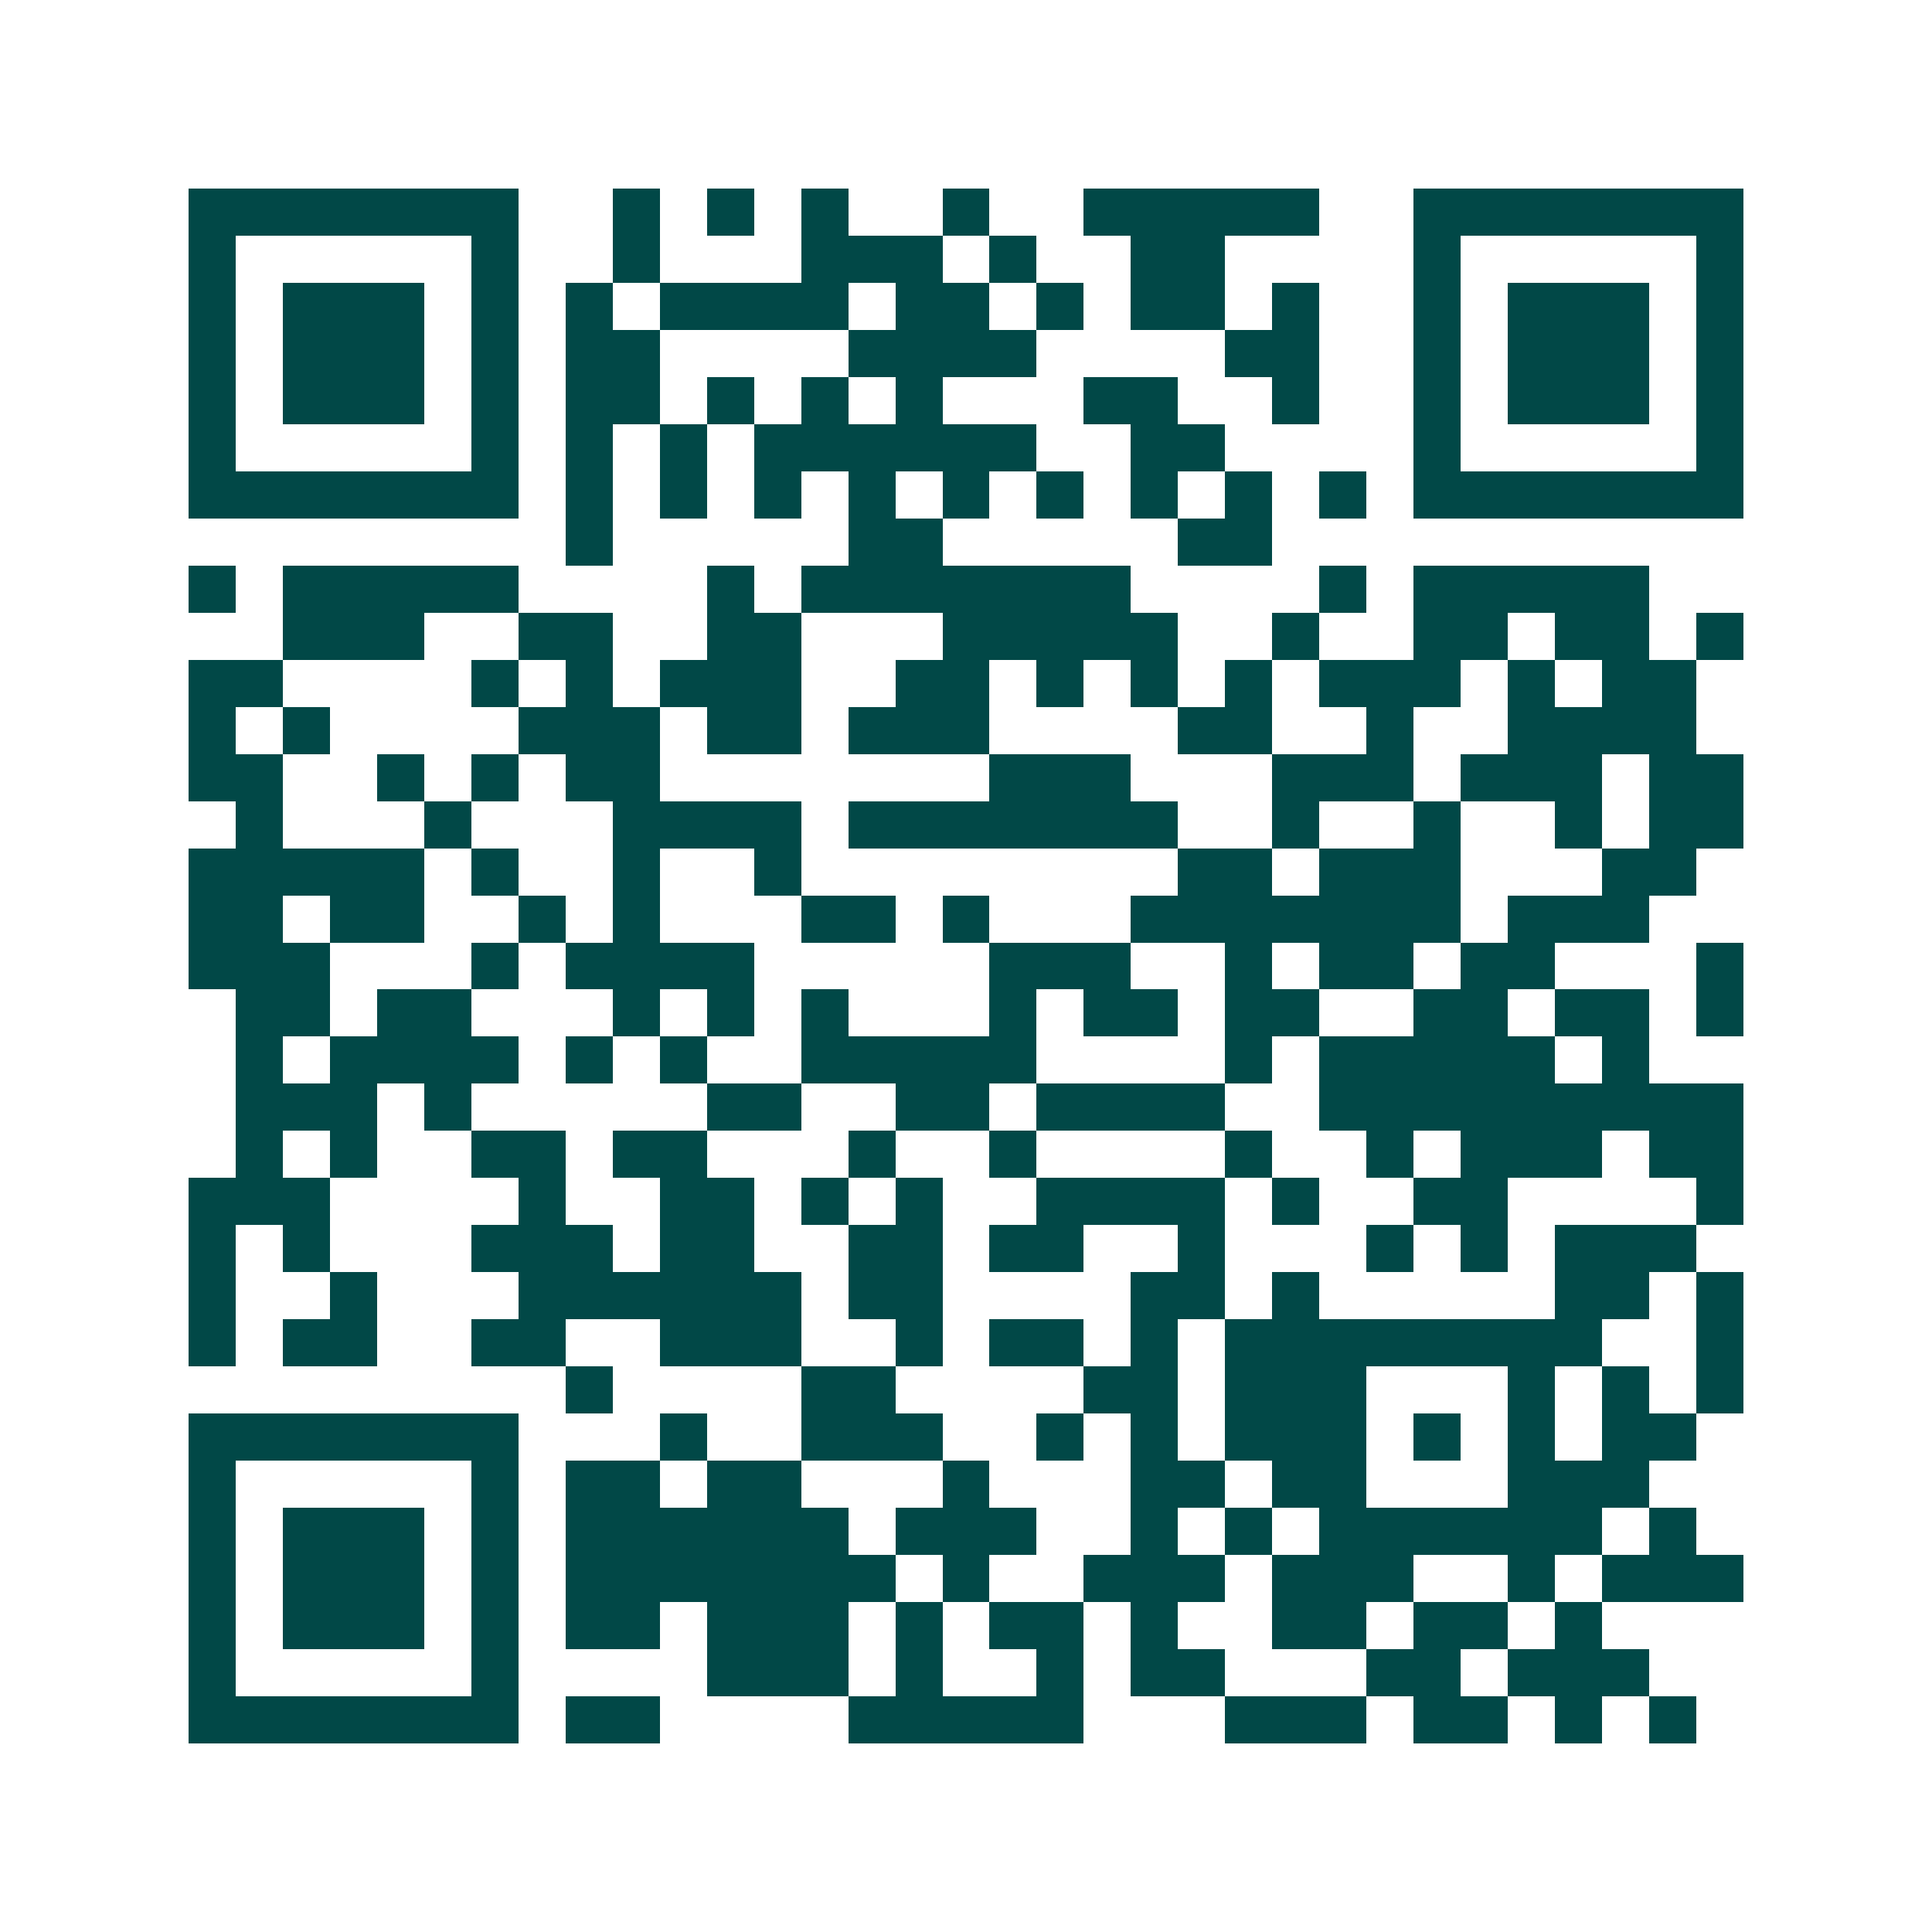 <svg xmlns="http://www.w3.org/2000/svg" width="200" height="200" viewBox="0 0 41 41" shape-rendering="crispEdges"><path fill="#ffffff" d="M0 0h41v41H0z"/><path stroke="#014847" d="M4 4.5h7m2 0h1m1 0h1m1 0h1m2 0h1m2 0h5m2 0h7M4 5.5h1m5 0h1m2 0h1m3 0h3m1 0h1m2 0h2m4 0h1m5 0h1M4 6.5h1m1 0h3m1 0h1m1 0h1m1 0h4m1 0h2m1 0h1m1 0h2m1 0h1m2 0h1m1 0h3m1 0h1M4 7.5h1m1 0h3m1 0h1m1 0h2m4 0h4m4 0h2m2 0h1m1 0h3m1 0h1M4 8.5h1m1 0h3m1 0h1m1 0h2m1 0h1m1 0h1m1 0h1m3 0h2m2 0h1m2 0h1m1 0h3m1 0h1M4 9.5h1m5 0h1m1 0h1m1 0h1m1 0h6m2 0h2m4 0h1m5 0h1M4 10.5h7m1 0h1m1 0h1m1 0h1m1 0h1m1 0h1m1 0h1m1 0h1m1 0h1m1 0h1m1 0h7M12 11.5h1m5 0h2m5 0h2M4 12.5h1m1 0h5m4 0h1m1 0h7m4 0h1m1 0h5M6 13.5h3m2 0h2m2 0h2m3 0h5m2 0h1m2 0h2m1 0h2m1 0h1M4 14.5h2m4 0h1m1 0h1m1 0h3m2 0h2m1 0h1m1 0h1m1 0h1m1 0h3m1 0h1m1 0h2M4 15.5h1m1 0h1m4 0h3m1 0h2m1 0h3m4 0h2m2 0h1m2 0h4M4 16.5h2m2 0h1m1 0h1m1 0h2m7 0h3m3 0h3m1 0h3m1 0h2M5 17.5h1m3 0h1m3 0h4m1 0h7m2 0h1m2 0h1m2 0h1m1 0h2M4 18.5h5m1 0h1m2 0h1m2 0h1m8 0h2m1 0h3m3 0h2M4 19.5h2m1 0h2m2 0h1m1 0h1m3 0h2m1 0h1m3 0h7m1 0h3M4 20.5h3m3 0h1m1 0h4m5 0h3m2 0h1m1 0h2m1 0h2m3 0h1M5 21.5h2m1 0h2m3 0h1m1 0h1m1 0h1m3 0h1m1 0h2m1 0h2m2 0h2m1 0h2m1 0h1M5 22.5h1m1 0h4m1 0h1m1 0h1m2 0h5m4 0h1m1 0h5m1 0h1M5 23.5h3m1 0h1m5 0h2m2 0h2m1 0h4m2 0h9M5 24.5h1m1 0h1m2 0h2m1 0h2m3 0h1m2 0h1m4 0h1m2 0h1m1 0h3m1 0h2M4 25.5h3m4 0h1m2 0h2m1 0h1m1 0h1m2 0h4m1 0h1m2 0h2m4 0h1M4 26.5h1m1 0h1m3 0h3m1 0h2m2 0h2m1 0h2m2 0h1m3 0h1m1 0h1m1 0h3M4 27.5h1m2 0h1m3 0h6m1 0h2m4 0h2m1 0h1m5 0h2m1 0h1M4 28.5h1m1 0h2m2 0h2m2 0h3m2 0h1m1 0h2m1 0h1m1 0h8m2 0h1M12 29.5h1m4 0h2m4 0h2m1 0h3m3 0h1m1 0h1m1 0h1M4 30.5h7m3 0h1m2 0h3m2 0h1m1 0h1m1 0h3m1 0h1m1 0h1m1 0h2M4 31.5h1m5 0h1m1 0h2m1 0h2m3 0h1m3 0h2m1 0h2m3 0h3M4 32.5h1m1 0h3m1 0h1m1 0h6m1 0h3m2 0h1m1 0h1m1 0h6m1 0h1M4 33.5h1m1 0h3m1 0h1m1 0h7m1 0h1m2 0h3m1 0h3m2 0h1m1 0h3M4 34.5h1m1 0h3m1 0h1m1 0h2m1 0h3m1 0h1m1 0h2m1 0h1m2 0h2m1 0h2m1 0h1M4 35.5h1m5 0h1m4 0h3m1 0h1m2 0h1m1 0h2m3 0h2m1 0h3M4 36.5h7m1 0h2m4 0h5m3 0h3m1 0h2m1 0h1m1 0h1"/></svg>
